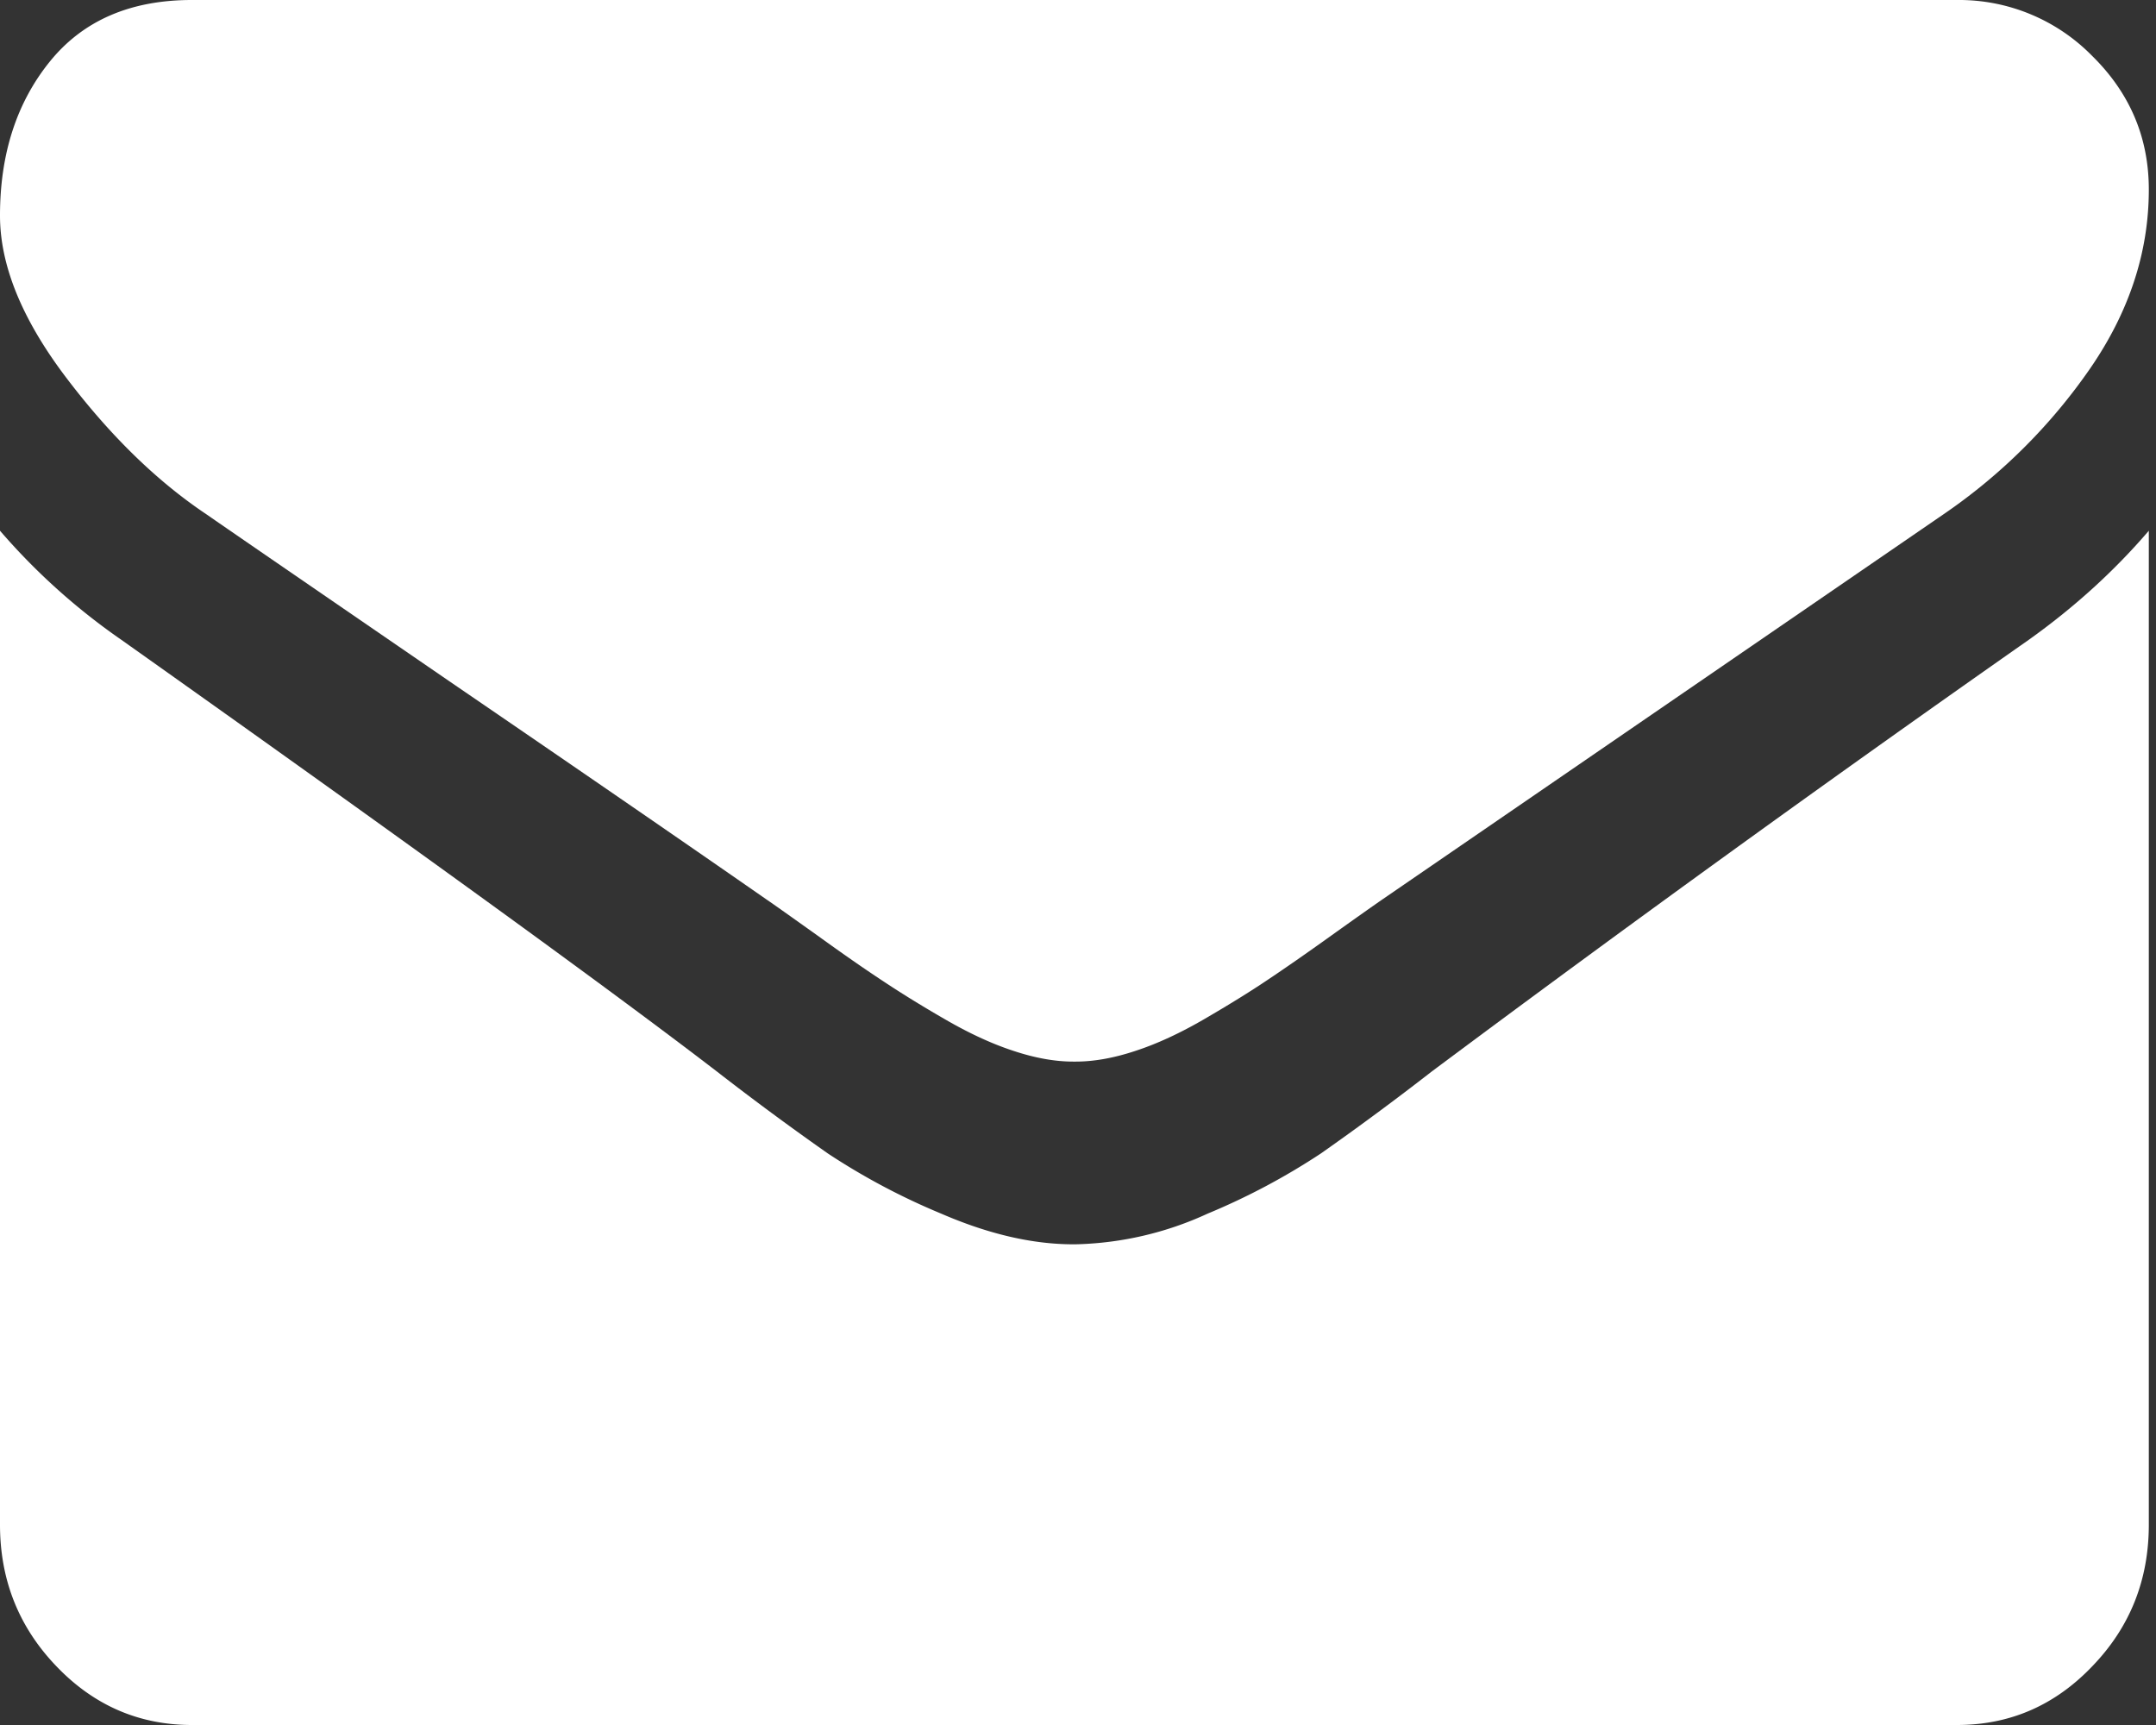 <svg width="15" height="12" xmlns="http://www.w3.org/2000/svg"><rect width="100%" height="100%" fill="#333333" stroke="none"/><g fill="#FFF"><path d="M1.435 3.577c.19.132.76.523 1.71 1.175.951.65 1.68 1.152 2.186 1.504.056.038.174.122.355.251.18.13.33.234.45.313.12.08.264.17.434.268.17.099.33.173.48.222.15.05.289.075.417.075h.017c.128 0 .267-.025.417-.075.15-.049.31-.123.48-.222.17-.099.314-.188.433-.268.12-.08.27-.184.45-.313.182-.13.3-.213.355-.251l3.905-2.68a3.94 3.94 0 0 0 1.018-1.013c.272-.395.408-.81.408-1.244 0-.363-.132-.673-.396-.932A1.297 1.297 0 0 0 13.616 0H1.335C.907 0 .577.143.346.429.116.714 0 1.07 0 1.5c0 .346.153.721.459 1.125.306.404.631.721.976.952z"/><path d="M14.116 4.45a173.418 173.418 0 0 0-4.155 3.004 19.71 19.71 0 0 1-.771.57 4.69 4.69 0 0 1-.789.419 2.316 2.316 0 0 1-.917.213h-.017c-.284 0-.59-.071-.918-.213a4.693 4.693 0 0 1-.788-.418 19.782 19.782 0 0 1-.772-.57C4.24 6.88 2.856 5.877.843 4.45A4.479 4.479 0 0 1 0 3.692v6.914c0 .384.13.712.392.985.261.273.576.409.943.409h12.28c.368 0 .682-.136.943-.41.262-.272.392-.6.392-.984V3.692c-.239.279-.517.532-.834.758z"/></g></svg>